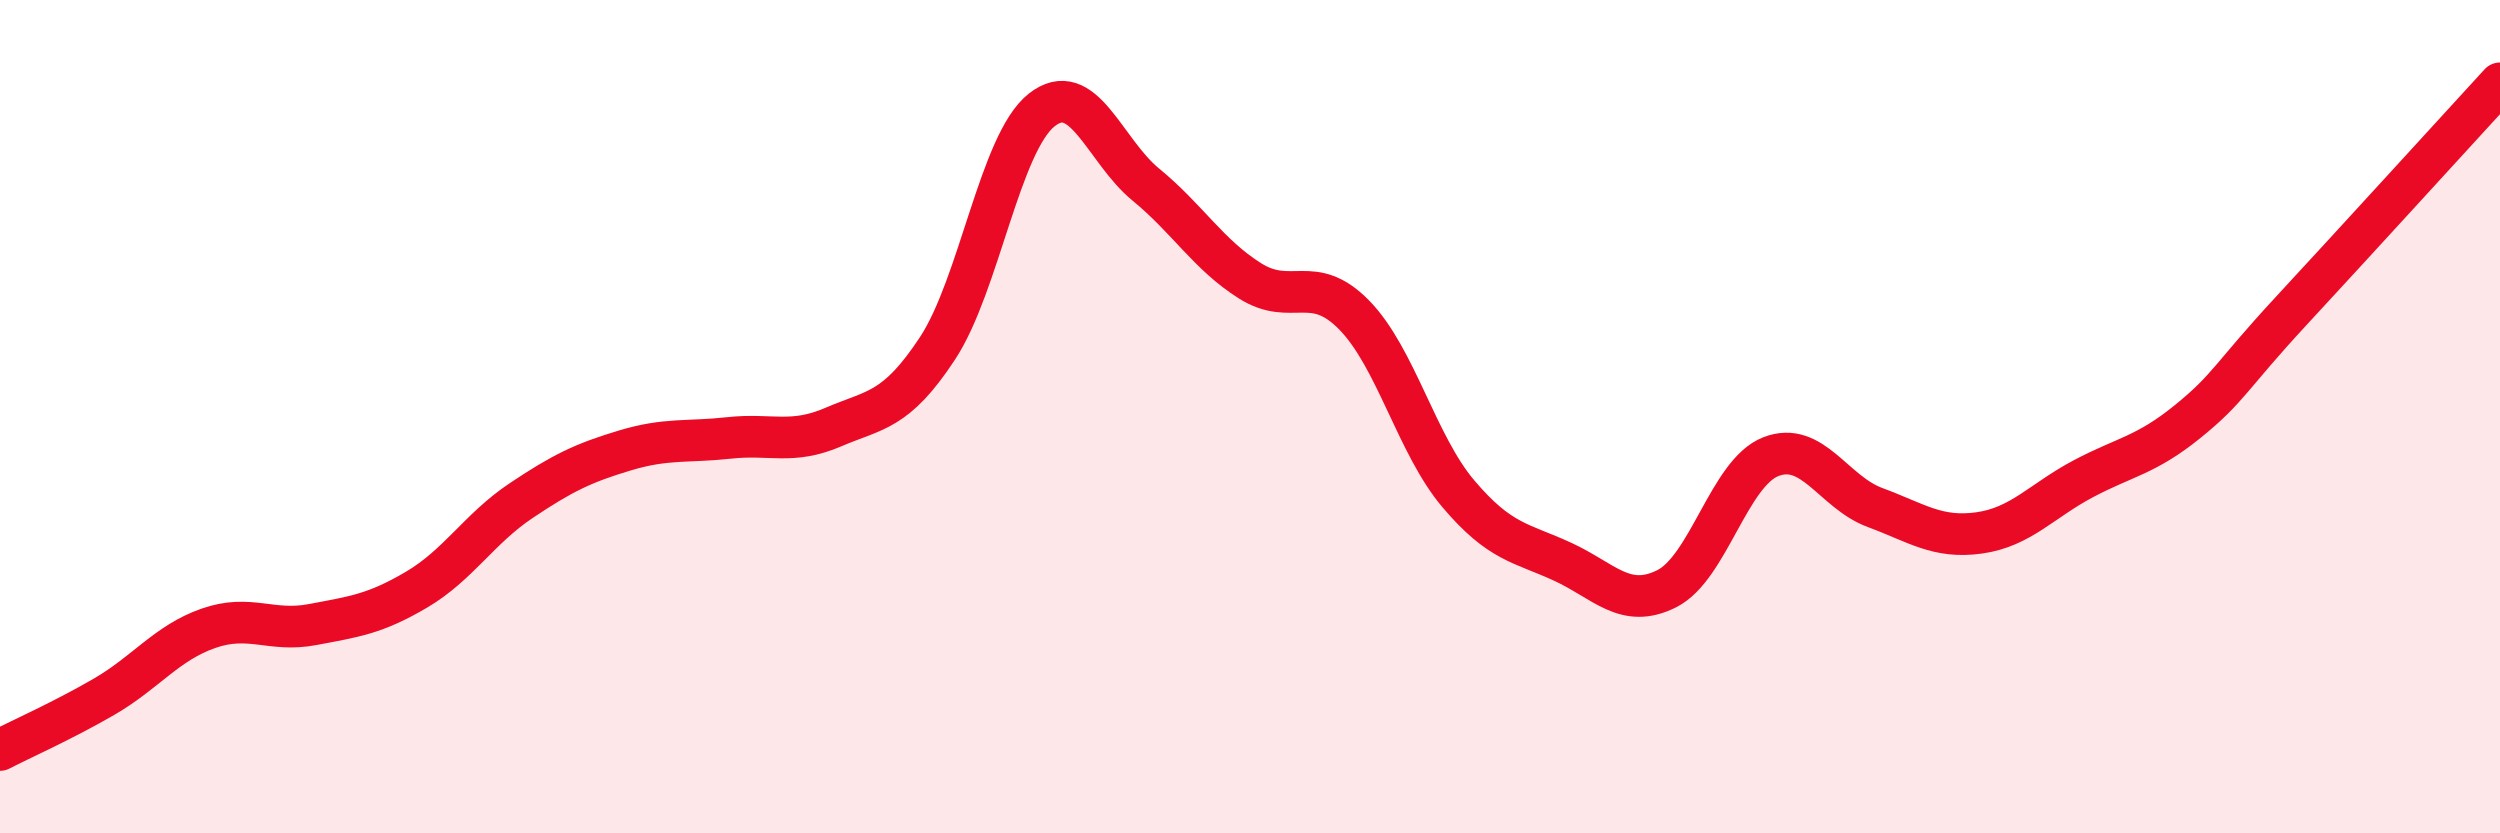 
    <svg width="60" height="20" viewBox="0 0 60 20" xmlns="http://www.w3.org/2000/svg">
      <path
        d="M 0,18 C 0.5,17.74 1.5,17.3 2.5,16.72 C 3.5,16.14 4,15.43 5,15.08 C 6,14.73 6.5,15.18 7.5,14.99 C 8.5,14.8 9,14.74 10,14.15 C 11,13.56 11.5,12.69 12.5,12.02 C 13.5,11.35 14,11.11 15,10.81 C 16,10.51 16.5,10.62 17.5,10.51 C 18.5,10.4 19,10.68 20,10.25 C 21,9.82 21.5,9.88 22.5,8.36 C 23.5,6.84 24,3.43 25,2.64 C 26,1.85 26.5,3.61 27.5,4.43 C 28.5,5.25 29,6.11 30,6.74 C 31,7.37 31.5,6.54 32.5,7.56 C 33.5,8.58 34,10.67 35,11.85 C 36,13.03 36.5,13.02 37.5,13.48 C 38.5,13.94 39,14.63 40,14.13 C 41,13.63 41.5,11.35 42.5,10.96 C 43.5,10.57 44,11.81 45,12.18 C 46,12.55 46.5,12.93 47.5,12.79 C 48.5,12.65 49,12.02 50,11.49 C 51,10.96 51.5,10.93 52.5,10.12 C 53.5,9.31 53.5,9.07 55,7.45 C 56.5,5.83 59,3.09 60,2L60 20L0 20Z"
        fill="#EB0A25"
        opacity="0.1"
        stroke-linecap="round"
        stroke-linejoin="round"
      />
      <path
        d="M 0,18 C 0.5,17.74 1.5,17.3 2.5,16.72 C 3.5,16.14 4,15.43 5,15.08 C 6,14.73 6.5,15.18 7.5,14.99 C 8.5,14.8 9,14.74 10,14.15 C 11,13.56 11.5,12.69 12.5,12.02 C 13.5,11.35 14,11.11 15,10.81 C 16,10.51 16.5,10.62 17.5,10.51 C 18.5,10.4 19,10.68 20,10.25 C 21,9.82 21.5,9.88 22.5,8.36 C 23.5,6.84 24,3.43 25,2.64 C 26,1.85 26.5,3.61 27.5,4.43 C 28.5,5.25 29,6.11 30,6.74 C 31,7.37 31.5,6.54 32.5,7.56 C 33.5,8.58 34,10.67 35,11.85 C 36,13.03 36.5,13.02 37.5,13.48 C 38.5,13.94 39,14.63 40,14.13 C 41,13.63 41.5,11.35 42.5,10.96 C 43.5,10.57 44,11.81 45,12.18 C 46,12.55 46.5,12.93 47.5,12.79 C 48.5,12.65 49,12.02 50,11.49 C 51,10.96 51.5,10.93 52.5,10.12 C 53.5,9.31 53.5,9.07 55,7.45 C 56.5,5.83 59,3.09 60,2"
        stroke="#EB0A25"
        stroke-width="1"
        fill="none"
        stroke-linecap="round"
        stroke-linejoin="round"
      />
    </svg>
  